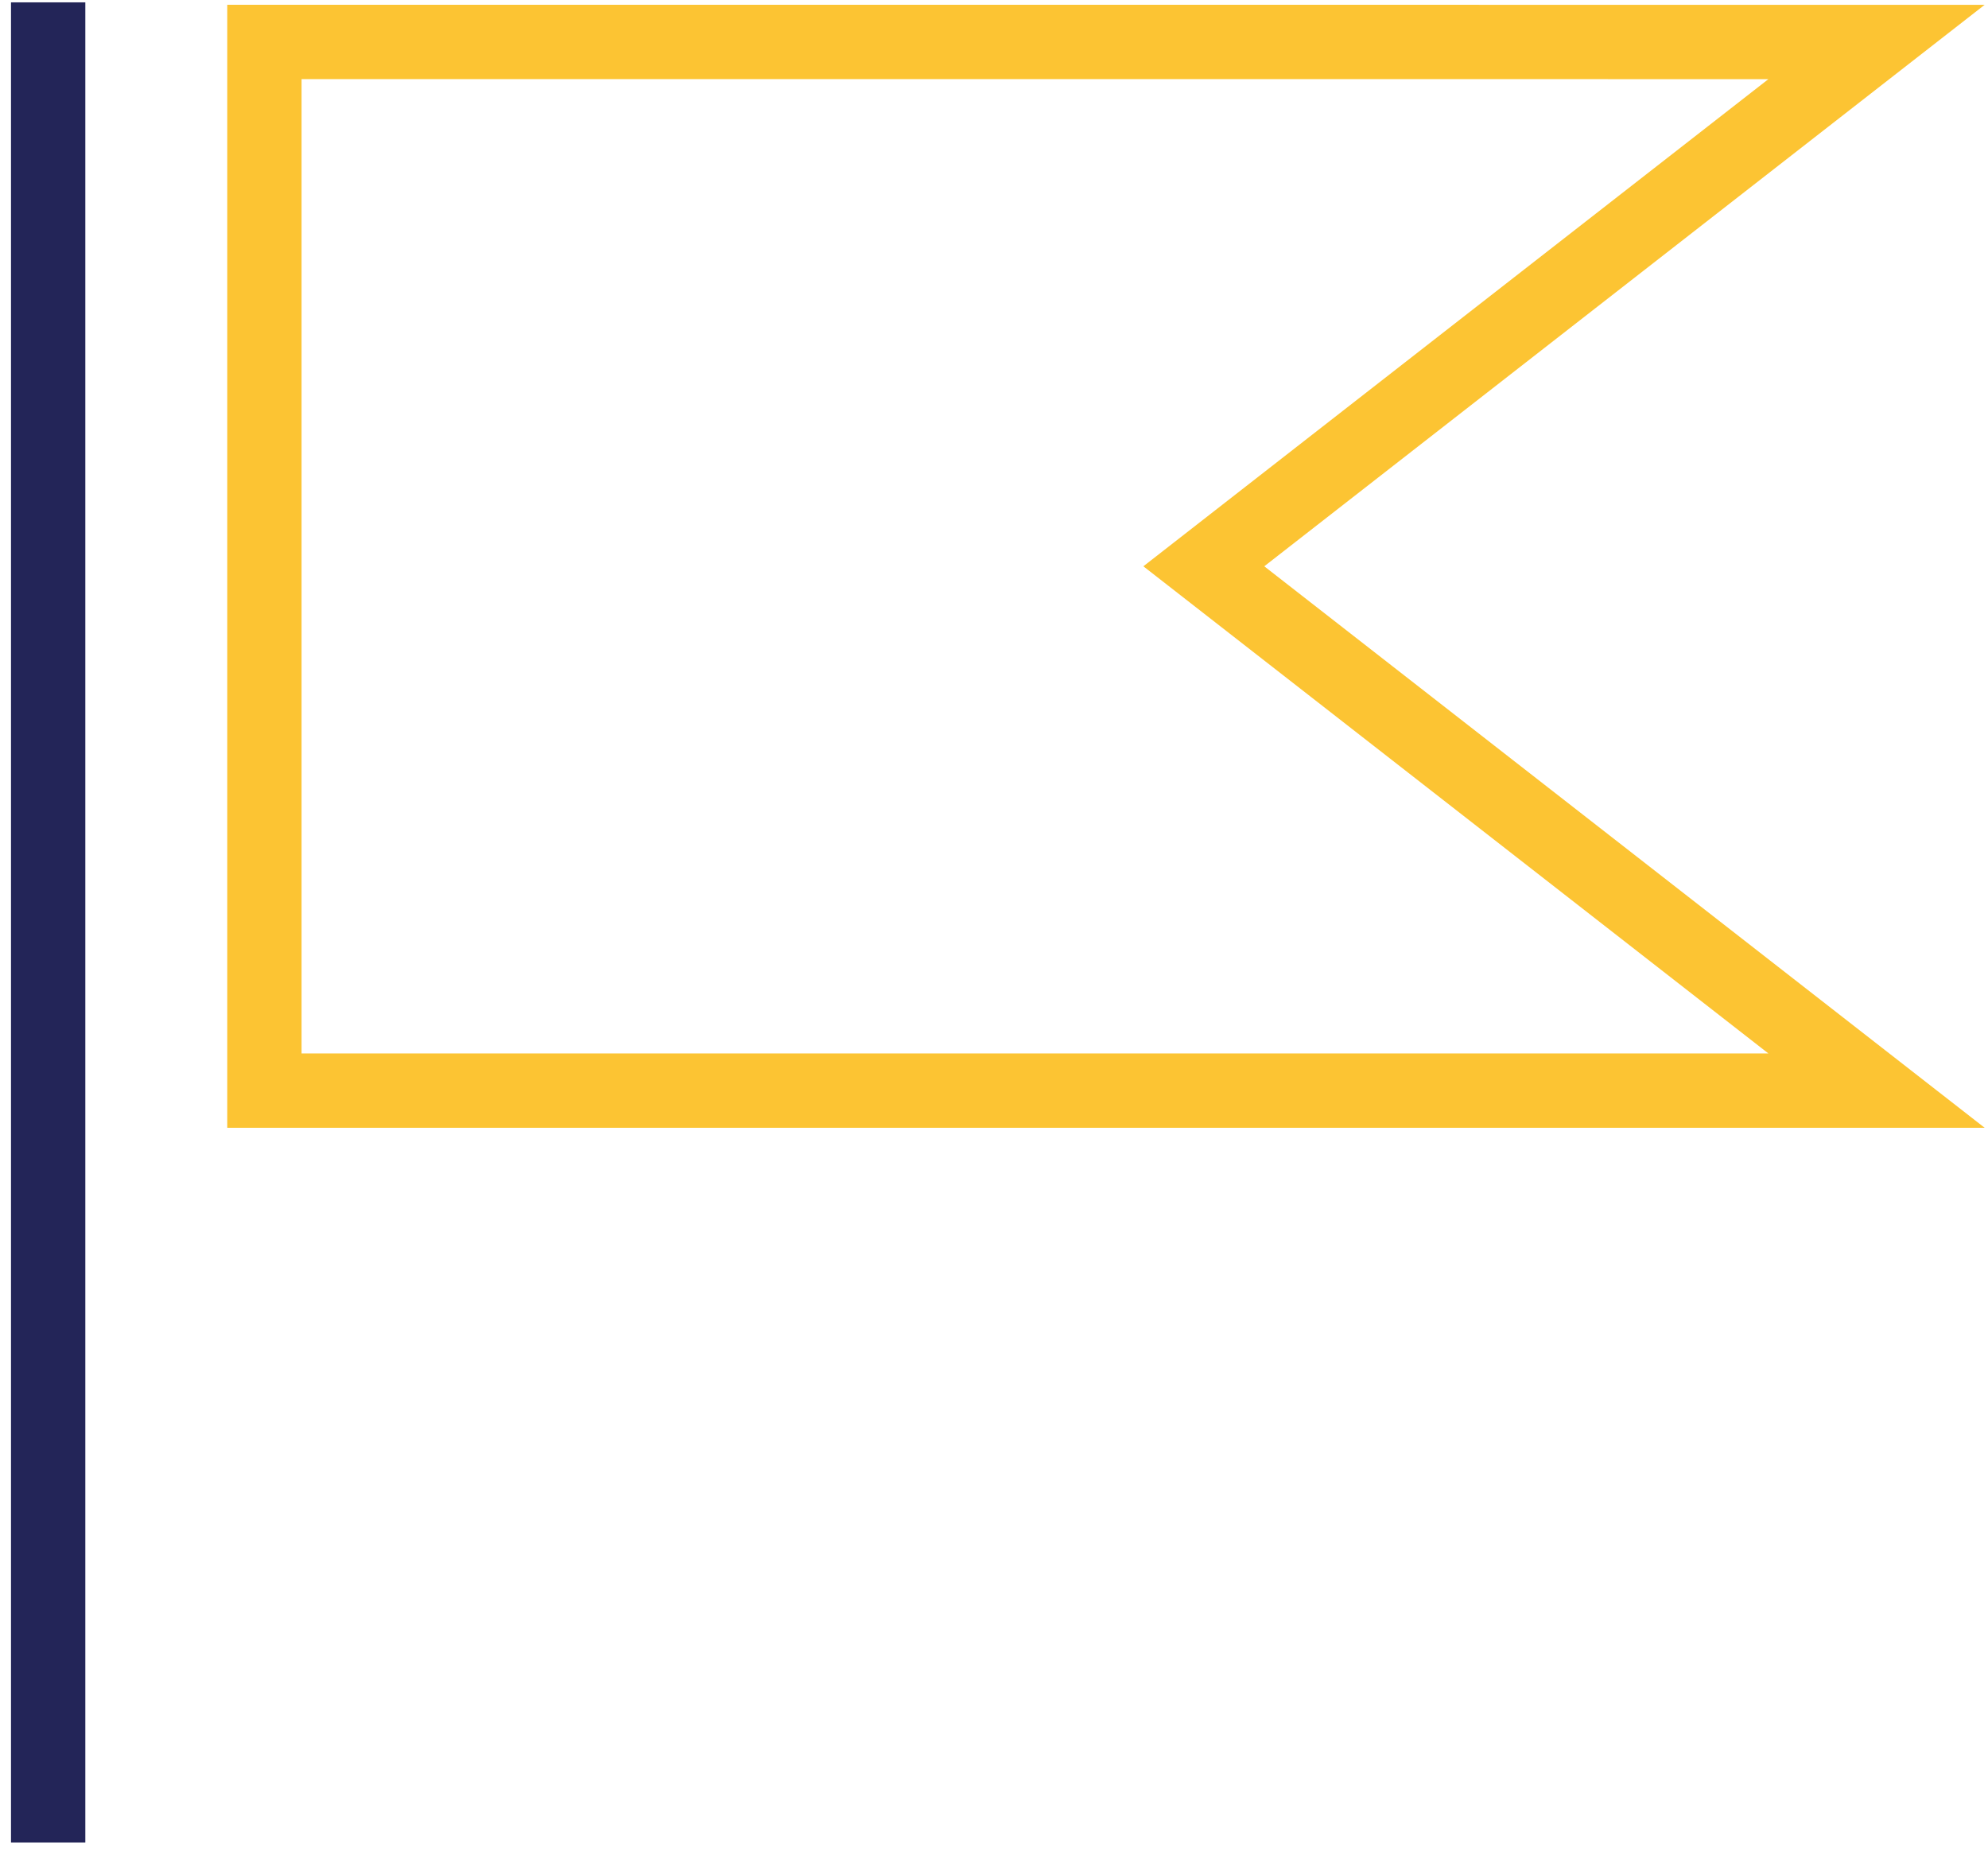 <?xml version="1.0" encoding="UTF-8"?>
<svg width="107px" height="100px" viewBox="0 0 107 100" version="1.1" xmlns="http://www.w3.org/2000/svg" xmlns:xlink="http://www.w3.org/1999/xlink">
    <title>Group 5</title>
    <g id="Design-APP-2025" stroke="none" stroke-width="1" fill="none" fill-rule="evenodd">
        <g id="Novapec-2025---Home-Page" transform="translate(-1163, -3294)" stroke-width="4">
            <g id="Group-5" transform="translate(1164.534, 3294.127)">
                <polygon id="Stroke-1" stroke="#FCC433" points="12.698 58.56 12.698 2.129 99.466 2.132 63.259 30.346 99.466 58.56"></polygon>
                <line x1="1.058" y1="0" x2="1.058" y2="99.02" id="Stroke-3" stroke="#232558"></line>
            </g>
        </g>
    </g>
</svg>